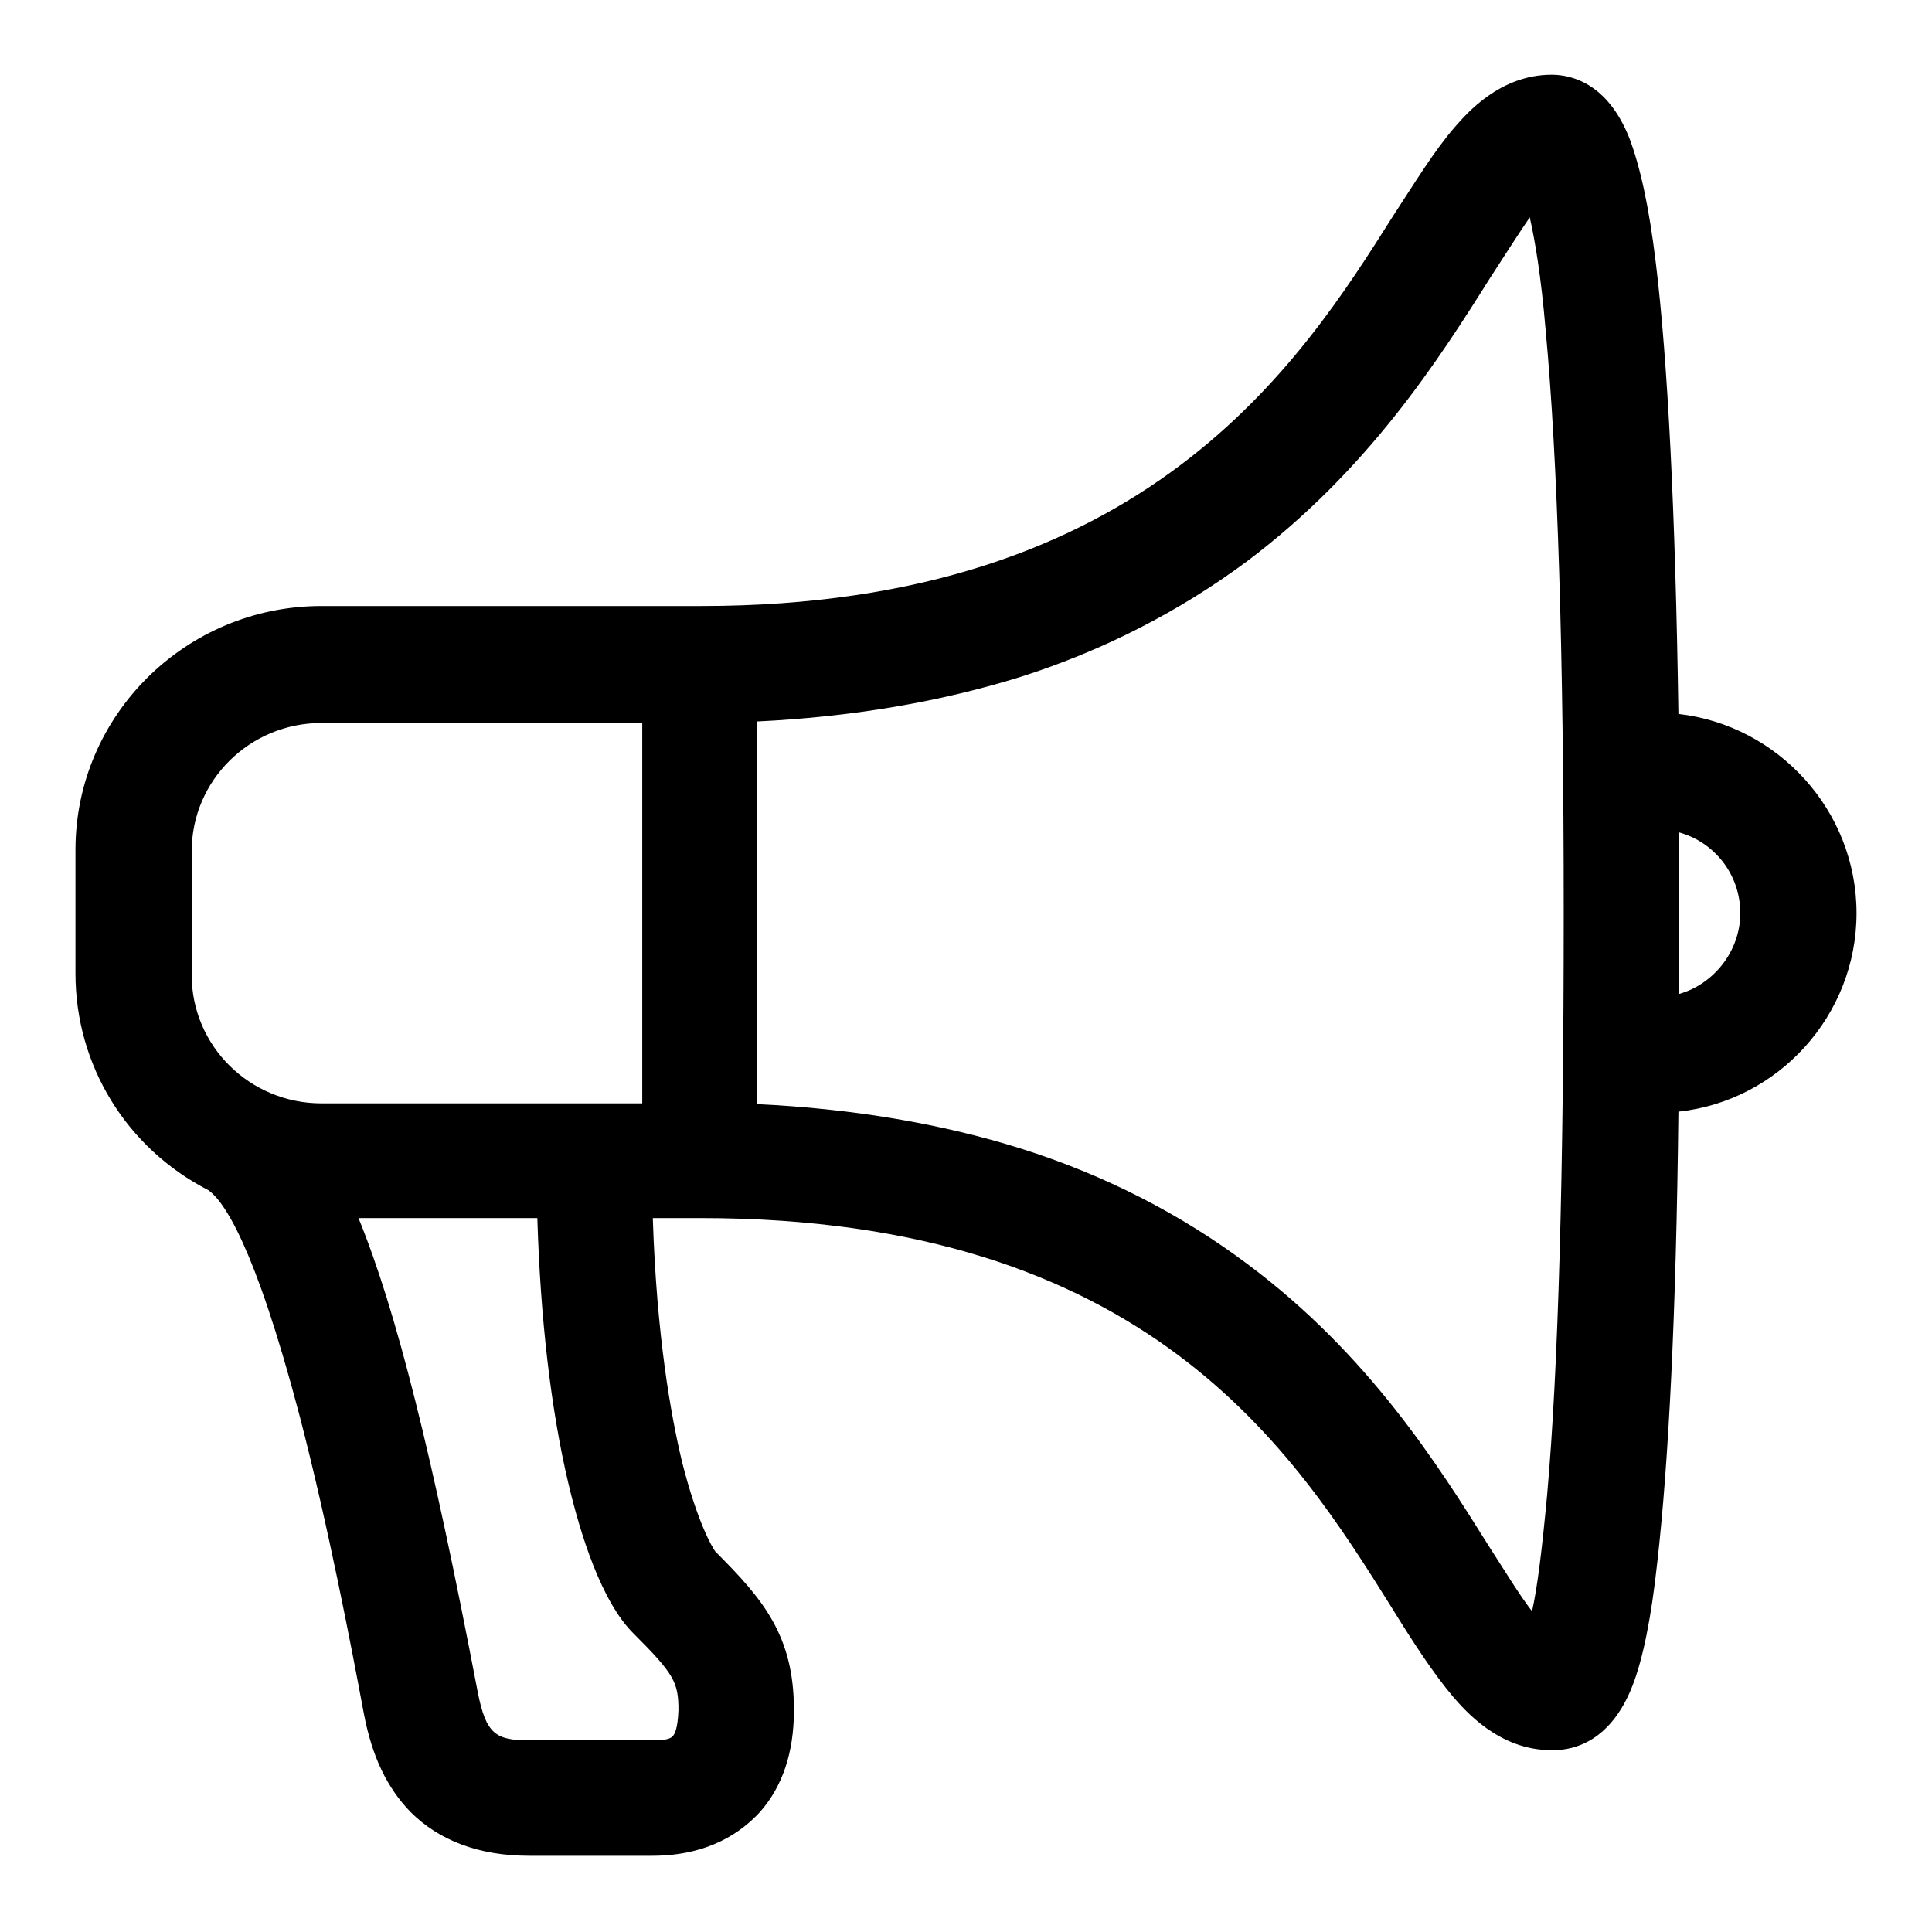 <?xml version="1.0" encoding="utf-8"?>
<!-- Svg Vector Icons : http://www.onlinewebfonts.com/icon -->
<!DOCTYPE svg PUBLIC "-//W3C//DTD SVG 1.1//EN" "http://www.w3.org/Graphics/SVG/1.1/DTD/svg11.dtd">
<svg version="1.1" xmlns="http://www.w3.org/2000/svg" xmlns:xlink="http://www.w3.org/1999/xlink" x="0px" y="0px" viewBox="0 0 256 256" enable-background="new 0 0 256 256" xml:space="preserve">
<g><g><path fill="#000000" d="M222.4,94.6c-0.4-26.6-1.4-46.7-3-59.8c-0.9-7.5-2.1-12.8-3.5-16.5c-2.9-7.3-7.7-8.4-10.3-8.4c-6.9,0-11.3,5.2-12.8,6.9c-2.7,3.1-5.2,7.2-8.2,11.8c-12.2,19.3-32.6,51.7-91.7,51.7c0,0-0.1,0-0.1,0H42.6c-18,0-32.6,14.5-32.6,32.3v16.4c0,12.1,6.7,23.1,17.6,28.7c0,0,0,0,0,0c2,1.4,6.1,7.1,12.1,29.9c3.8,14.6,6.9,30.8,8.5,39.4c1.1,5.8,3.1,9.9,6.2,13.1c3.8,3.8,9.1,5.8,15.7,5.8h16.3c7.6,0,11.9-3.2,14.3-5.8c3-3.4,4.5-7.9,4.5-13.5c0-9.9-4.1-14.7-10.4-21c-0.4-0.5-2.4-3.9-4.4-11.8c-1.5-6.2-3.4-16.8-3.9-32.4h6.3c59.3,0,78.7,31,91.6,51.6c2.9,4.7,5.5,8.7,8.2,11.9c1.5,1.7,6,7,12.9,7h0.4c2.6,0,7.5-1.1,10.4-8.5c1.4-3.6,2.5-9,3.3-16.4c1.5-13.2,2.5-32.7,2.8-59.7c13.2-1.4,23.6-12.7,23.6-26.3C246,107.4,235.6,96.1,222.4,94.6z M222.5,110.3c4.7,1.3,8.1,5.6,8.1,10.7c0,5-3.5,9.4-8.1,10.7c0-3.5,0-7.1,0-10.7S222.5,113.8,222.5,110.3z M204.8,43.7c1.6,17,2.4,43,2.4,77.2c0,34.4-0.7,60.4-2.2,77.2c-0.7,7.5-1.3,12.3-2,15.4c-1.7-2.2-3.5-5.2-5.7-8.6c-6.7-10.7-15.9-25.4-32-37.4c-8.8-6.6-18.9-11.8-30-15.3c-10.5-3.3-22.3-5.3-35-5.9V95.6c12.6-0.6,24.3-2.6,34.9-5.9c11-3.5,21.1-8.7,30-15.3c16.1-12.1,25.4-26.7,32.2-37.5c2-3.1,3.8-5.9,5.3-8.1C203.4,31.9,204.2,36.6,204.8,43.7z M42.6,95.8h42.5v50.4H42.6c-9.5,0-17.2-7.6-17.2-17v-16.4C25.4,103.4,33.1,95.8,42.6,95.8z M89.1,230.1c-0.4,0.4-1.3,0.5-2.7,0.5H70.1c-4.4,0-5.7-0.8-6.8-6.4c-6-31.4-10.8-50.6-15.8-62.8h23.7c0.4,13.3,1.8,25.4,4.1,35.1c1.6,6.8,4.4,15.8,8.7,20c5.3,5.3,5.9,6.4,5.9,10.1C89.8,229.1,89.4,229.8,89.1,230.1z"/></g></g>
</svg>